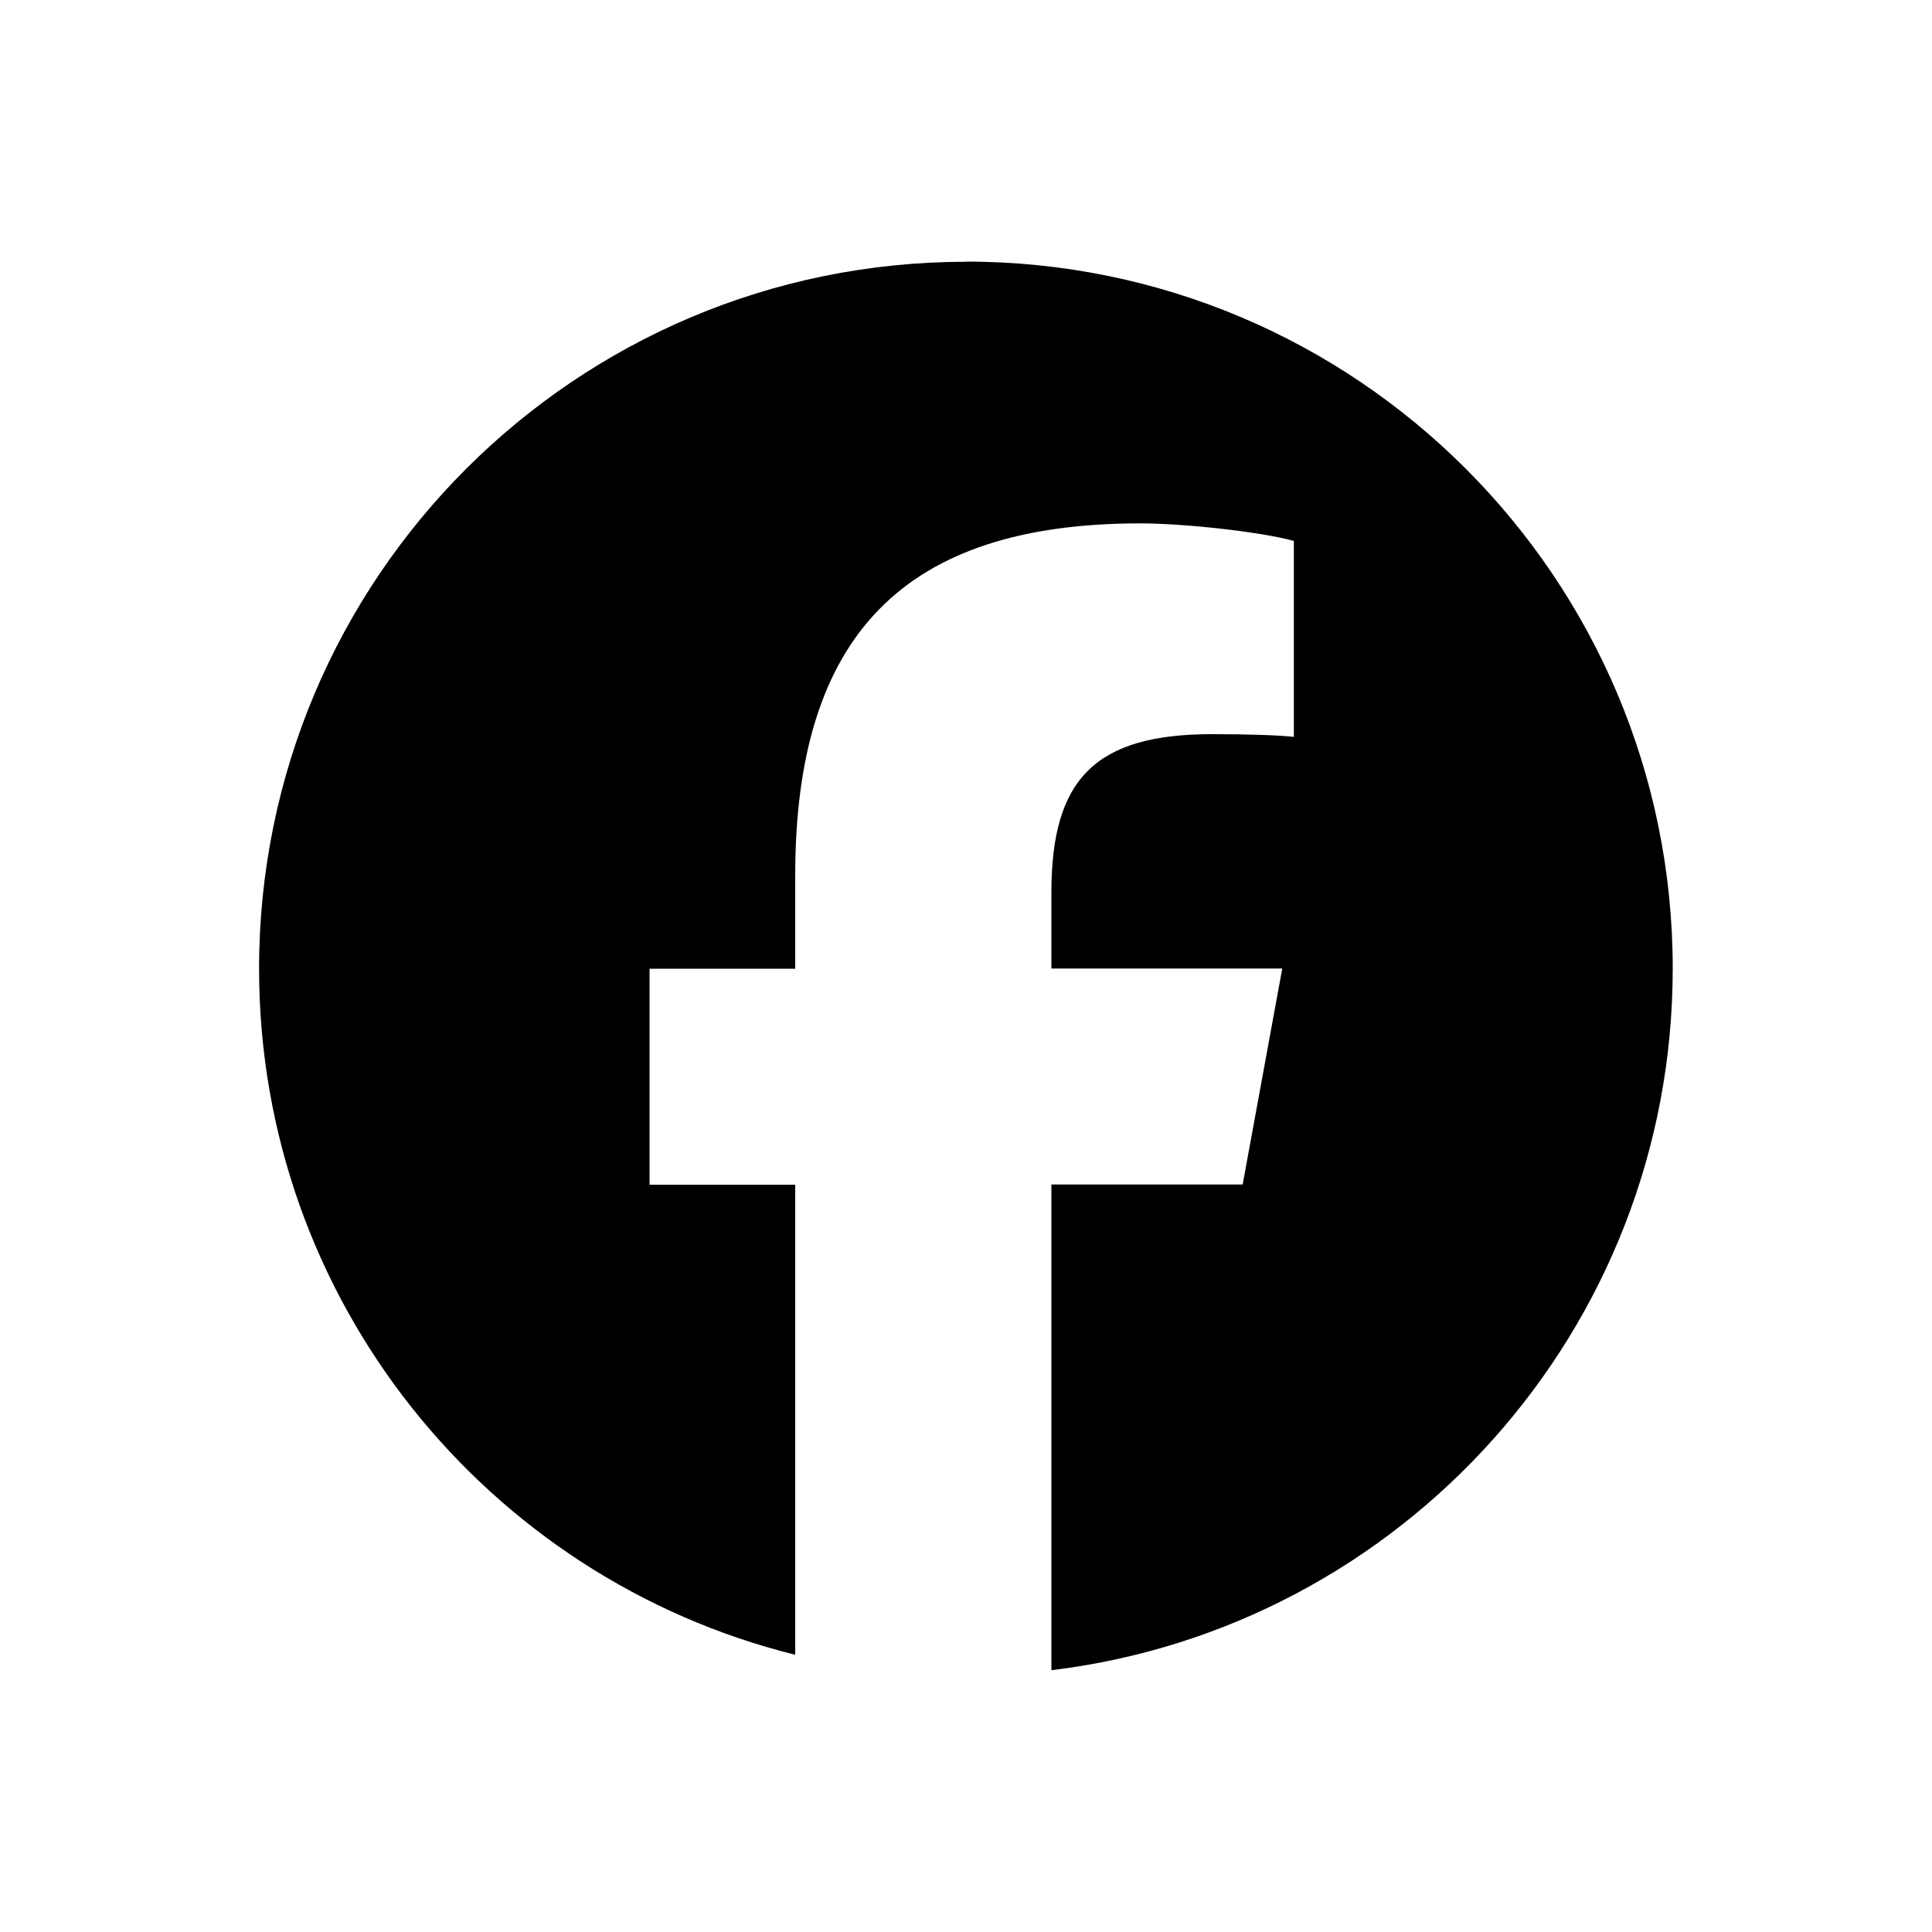 <?xml version="1.0" encoding="UTF-8"?><svg id="icons_WHITE_sized_copy" xmlns="http://www.w3.org/2000/svg" viewBox="0 0 100 100"><path d="M50,13.55c-20.21,0-36.59,16.38-36.59,36.59,0,17.16,11.81,31.56,27.75,35.51v-24.33h-7.54v-11.18h7.54v-4.82c0-12.45,5.64-18.23,17.86-18.23,2.32,0,6.32.45,7.95.91v10.14c-.86-.09-2.36-.14-4.23-.14-6,0-8.32,2.27-8.32,8.18v3.95h11.95l-2.05,11.18h-9.9v25.14c18.12-2.19,32.16-17.61,32.16-36.32,0-20.21-16.38-36.59-36.59-36.59Z"/></svg>